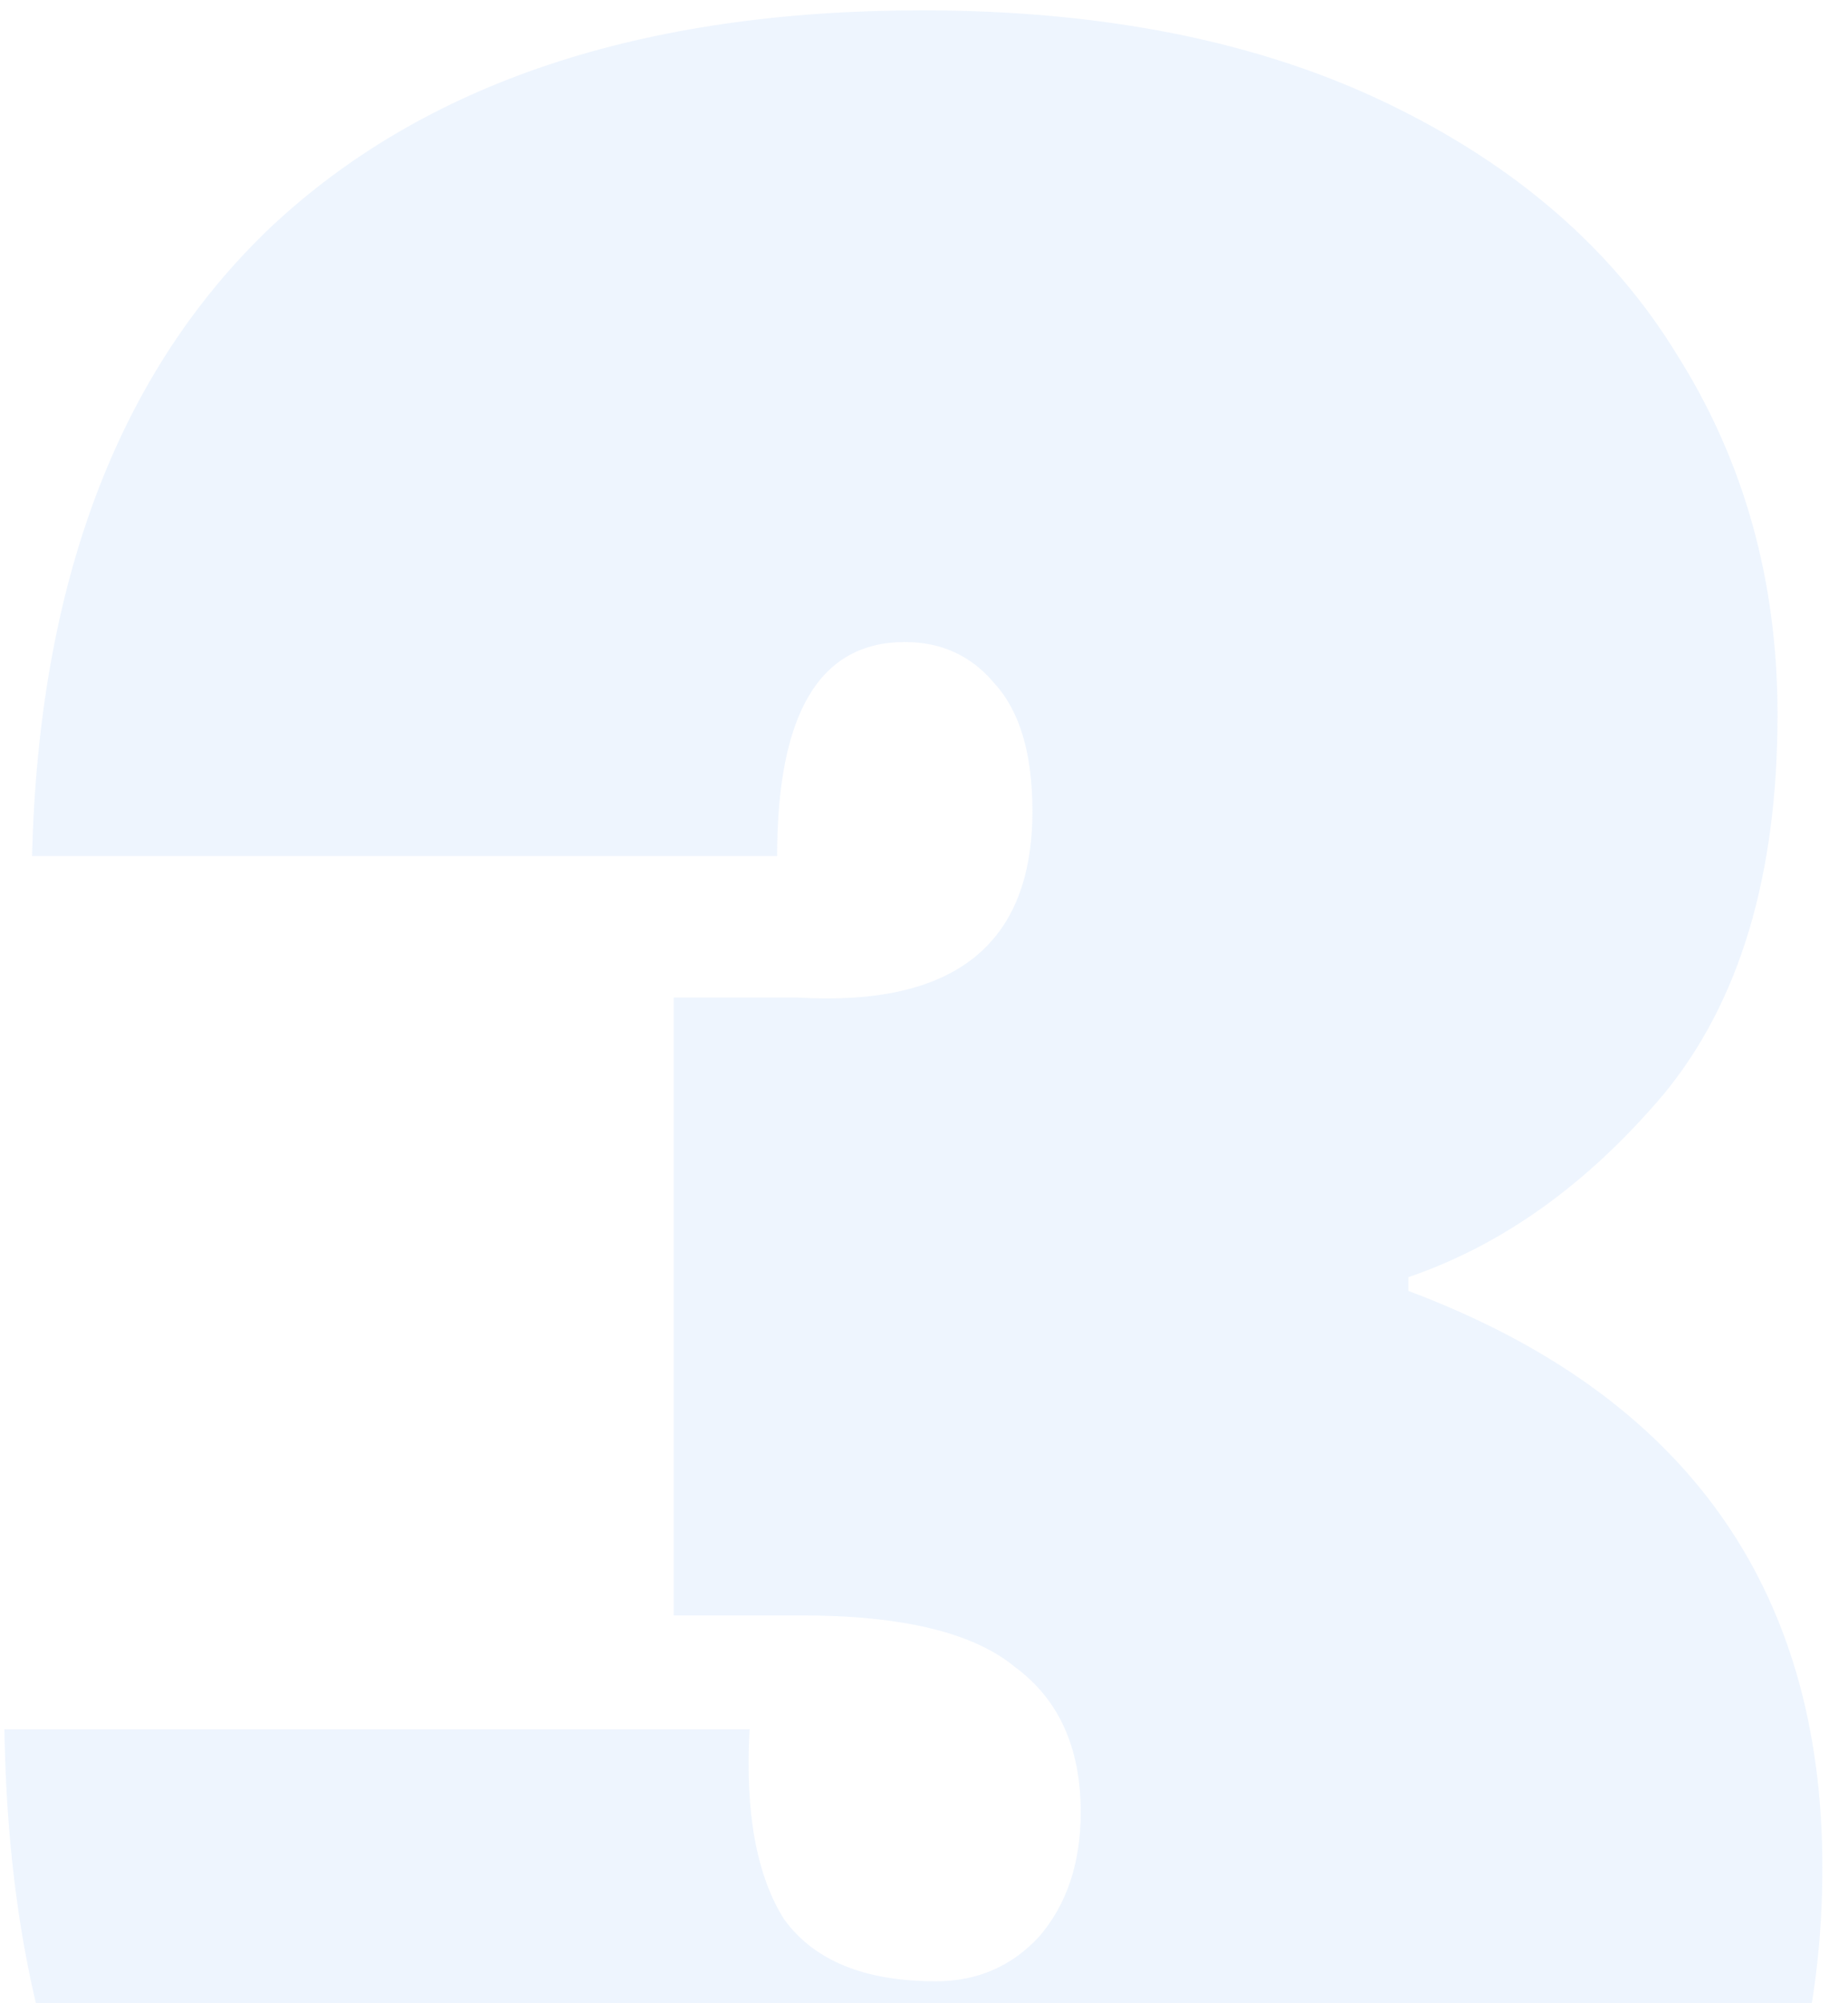 <svg width="60" height="65" viewBox="0 0 60 65" fill="none" xmlns="http://www.w3.org/2000/svg">
<path opacity="0.08" d="M1.04 27.776C1.264 18.891 3.84 12.096 8.768 7.392C13.771 2.688 20.827 0.336 29.936 0.336C35.835 0.336 40.875 1.344 45.056 3.36C49.237 5.376 52.373 8.101 54.464 11.536C56.629 14.971 57.712 18.853 57.712 23.184C57.712 28.411 56.48 32.517 54.016 35.504C51.552 38.416 48.789 40.395 45.728 41.44V41.888C54.688 45.248 59.168 51.483 59.168 60.592C59.168 65.371 58.048 69.589 55.808 73.248C53.568 76.907 50.357 79.744 46.176 81.76C42.069 83.776 37.179 84.784 31.504 84.784C21.797 84.784 14.181 82.469 8.656 77.84C3.131 73.211 0.293 65.968 0.144 56.112H24.336C24.187 58.8 24.56 60.853 25.456 62.272C26.427 63.616 28.069 64.288 30.384 64.288C31.728 64.288 32.848 63.803 33.744 62.832C34.64 61.787 35.088 60.443 35.088 58.8C35.088 56.709 34.379 55.141 32.96 54.096C31.616 52.976 29.301 52.416 26.016 52.416H21.872V32.368H25.904C30.981 32.667 33.52 30.651 33.52 26.32C33.52 24.453 33.109 23.072 32.288 22.176C31.541 21.28 30.571 20.832 29.376 20.832C26.613 20.832 25.232 23.147 25.232 27.776H1.04Z" fill="#2F80ED"/>
</svg>

